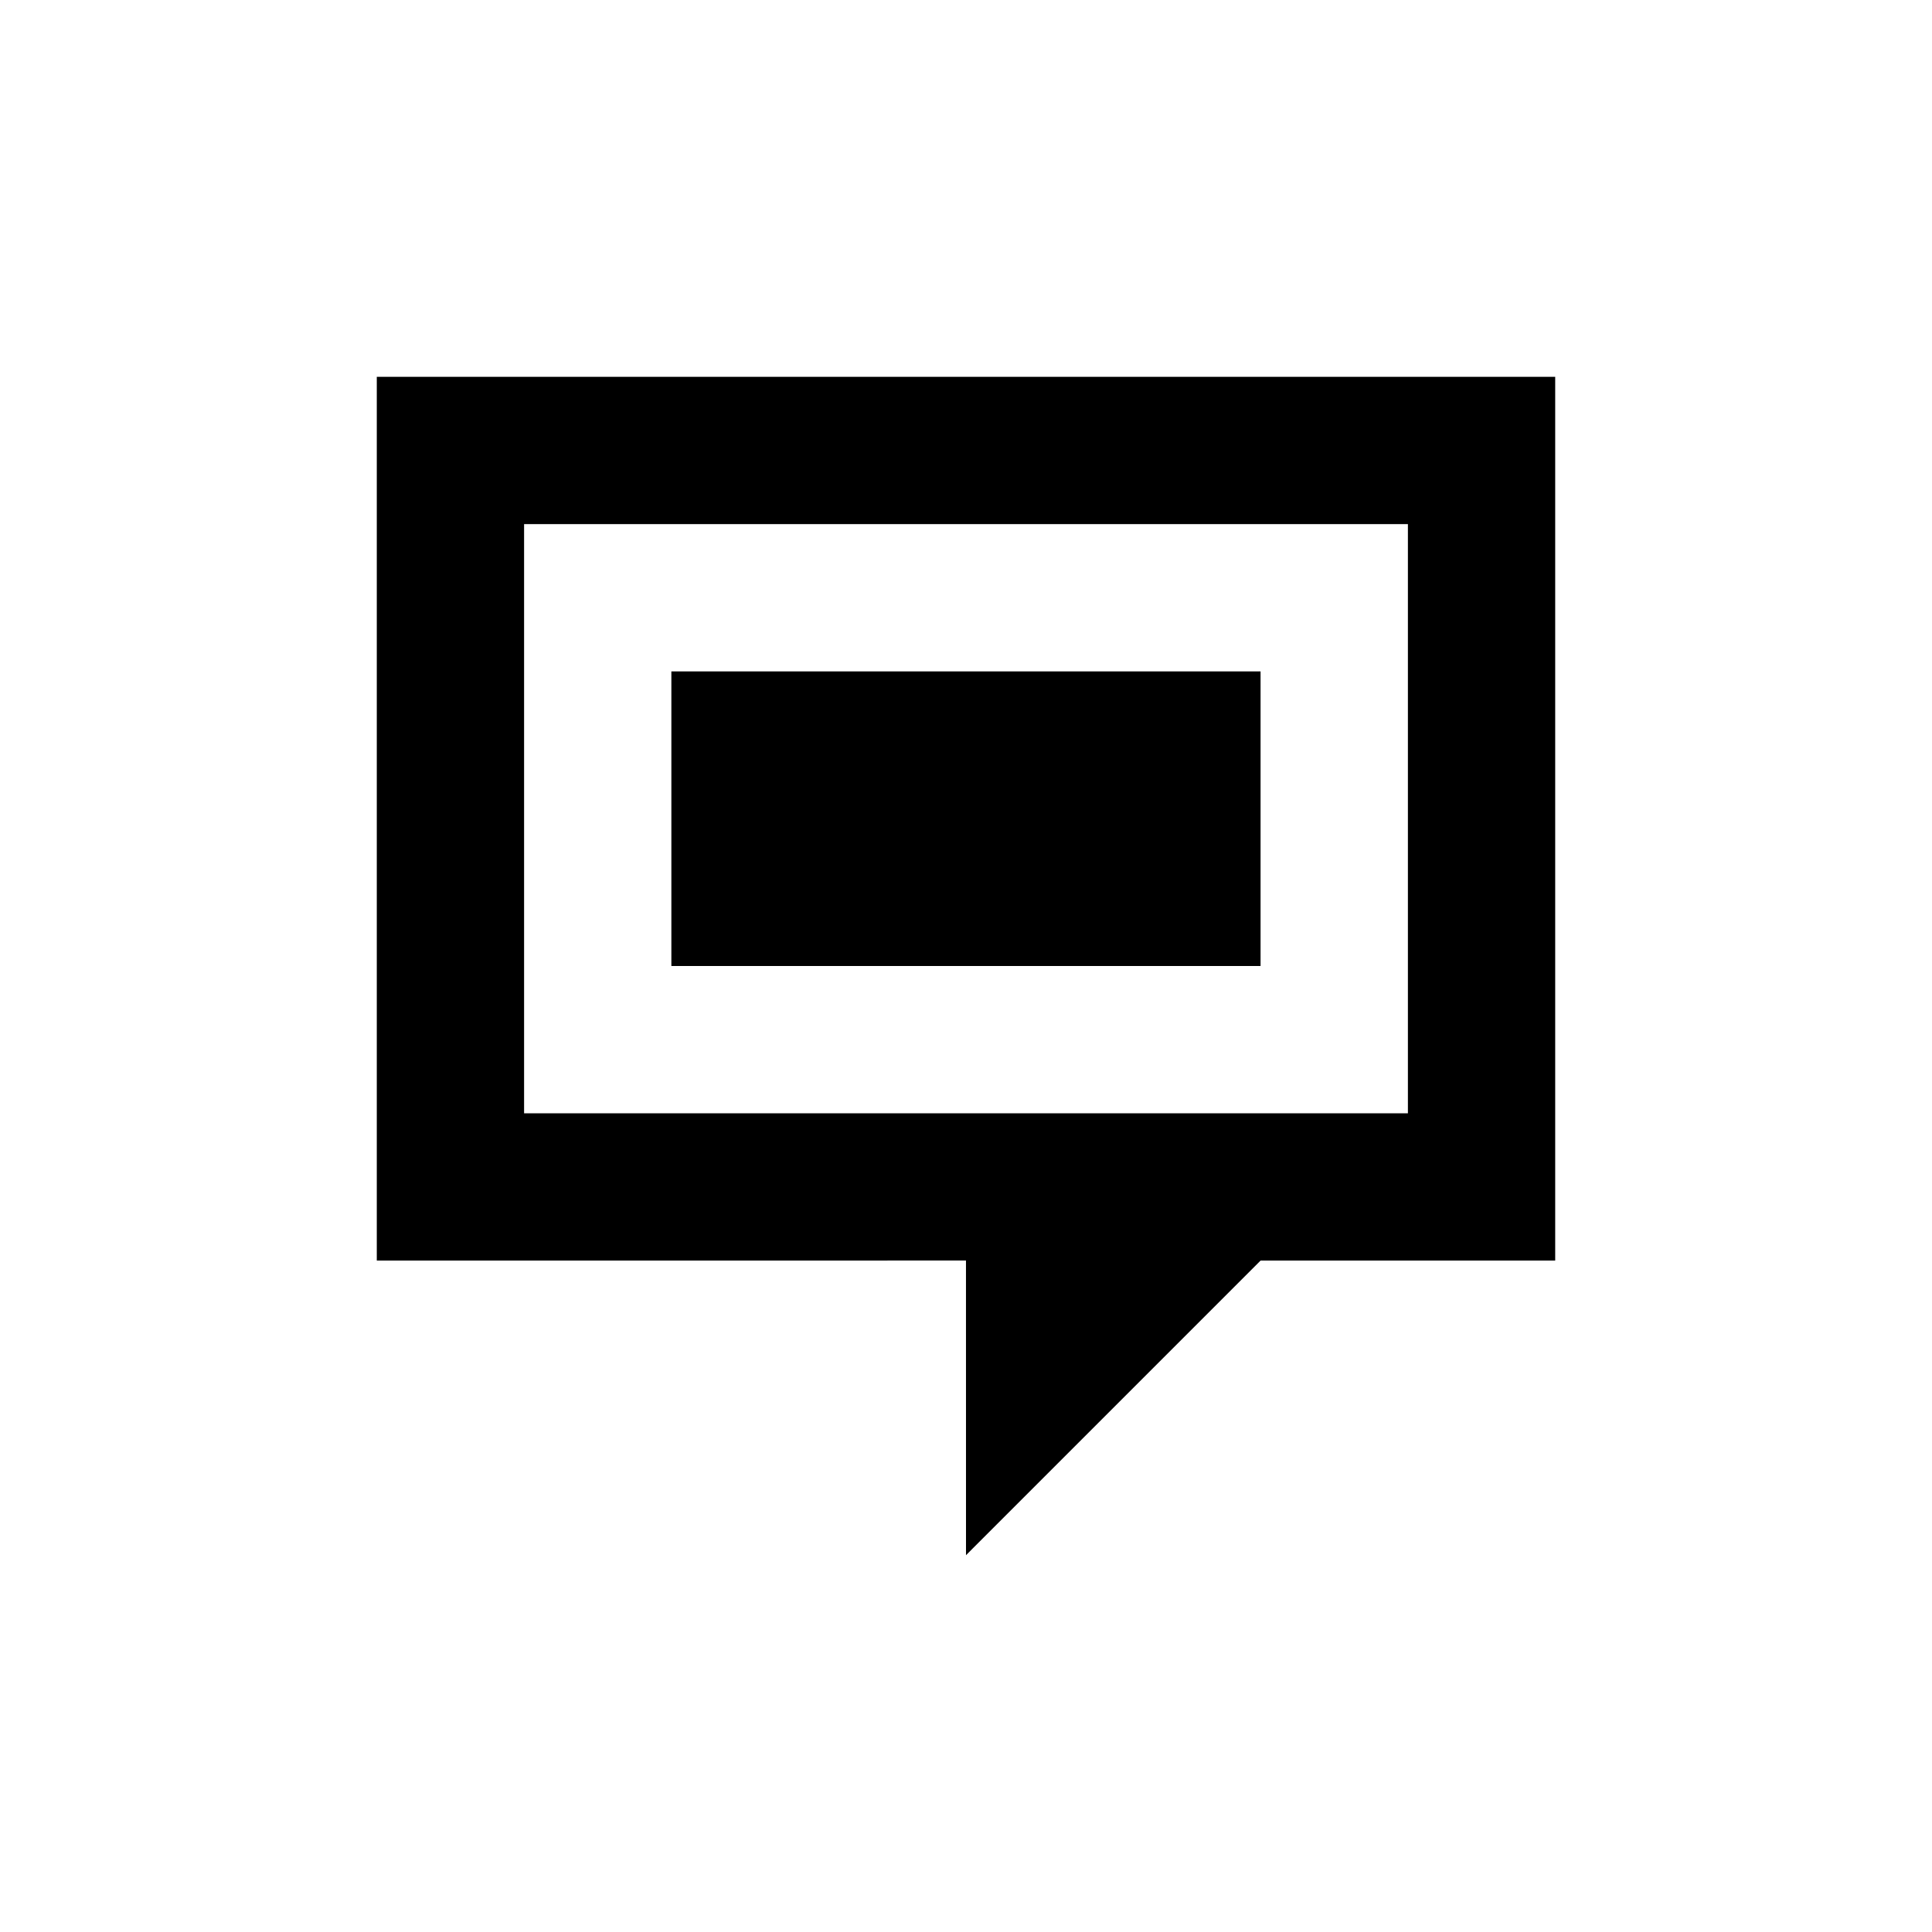 <?xml version="1.0" encoding="UTF-8"?>
<!-- Uploaded to: ICON Repo, www.svgrepo.com, Generator: ICON Repo Mixer Tools -->
<svg fill="#000000" width="800px" height="800px" version="1.1" viewBox="144 144 512 512" xmlns="http://www.w3.org/2000/svg">
 <g>
  <path d="m321.92 321.93h156.14v78.07h-156.14z"/>
  <path d="m400 556.14 78.07-78.074h78.074v-234.21h-312.29v234.21l156.14-0.004zm-117.11-117.11v-156.14h234.22v156.14z"/>
 </g>
</svg>
